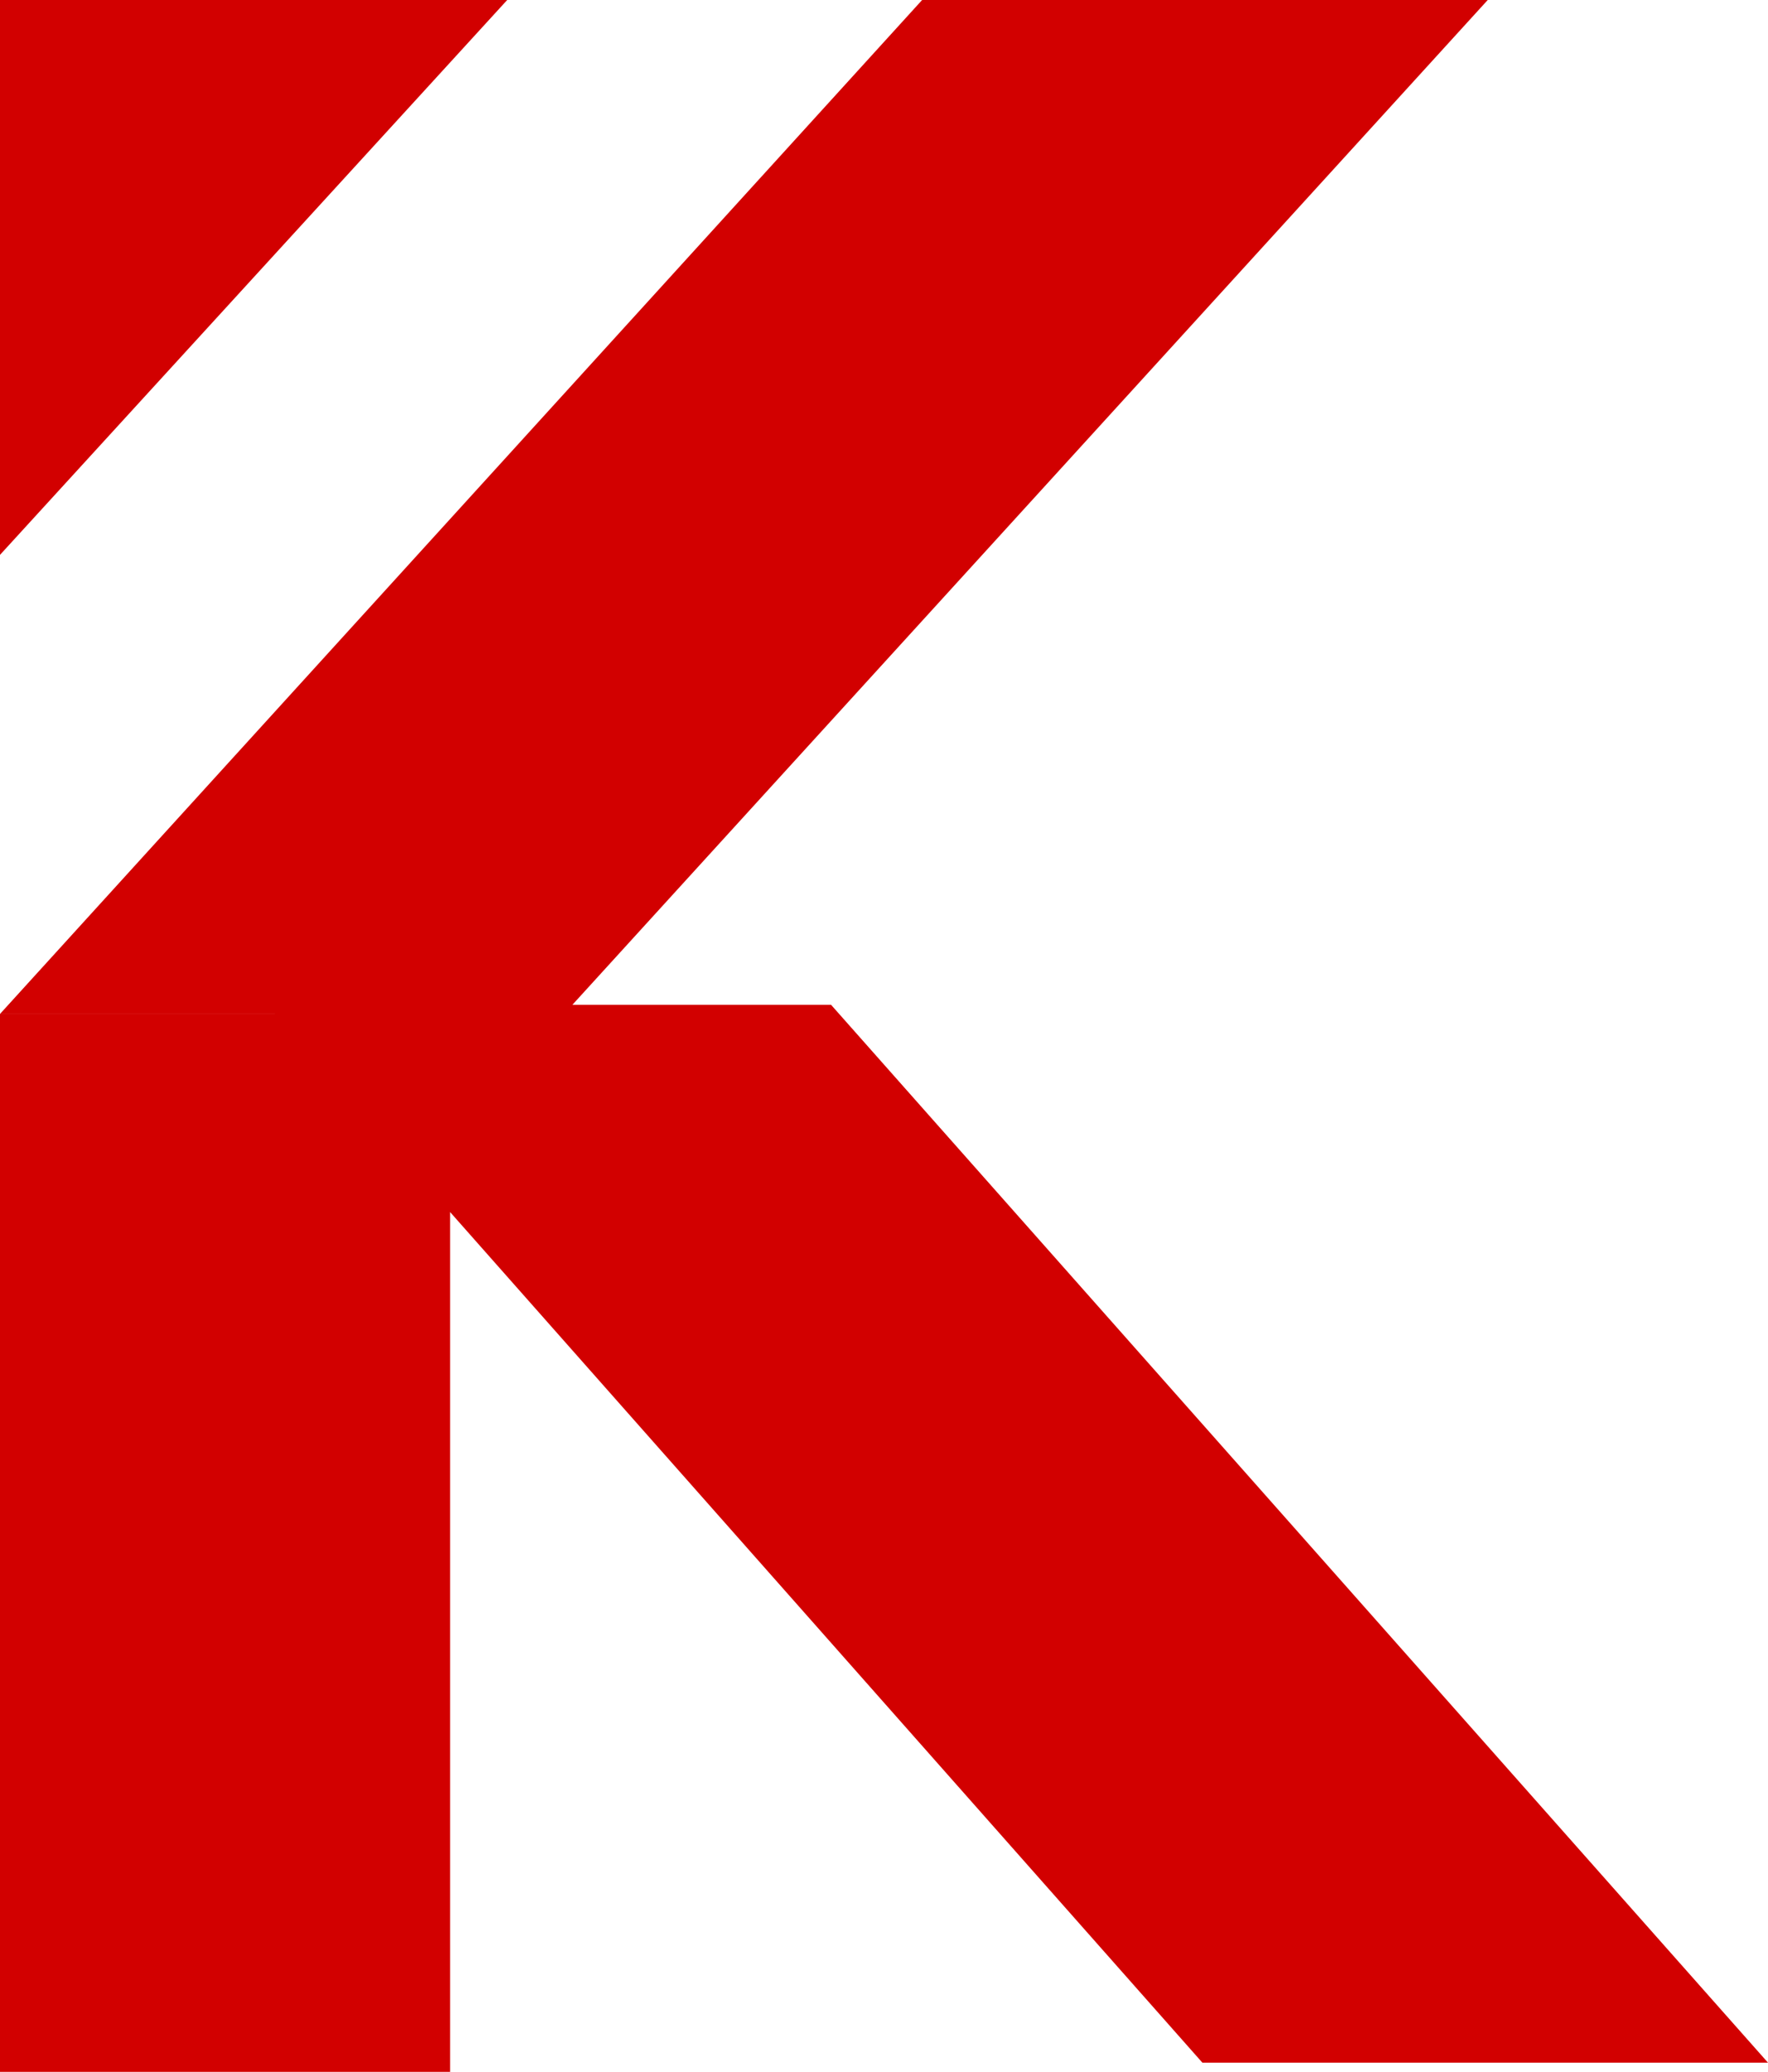 <?xml version="1.0" encoding="UTF-8"?> <svg xmlns="http://www.w3.org/2000/svg" viewBox="1738.495 2193.535 523.01 612.93" width="523.01" height="612.93" data-guides="{&quot;vertical&quot;:[],&quot;horizontal&quot;:[]}"><path fill="#d20000" stroke="none" fill-opacity="1" stroke-width="1" stroke-opacity="1" color="rgb(51, 51, 51)" font-size-adjust="none" id="tSvg7fea892c70" title="Path 1" d="M 2261.505 2803.745 C 2169.115 2699.425 2076.725 2595.105 1984.335 2490.785C 1958.832 2490.785 1933.328 2490.785 1907.825 2490.785C 1998.082 2391.702 2088.338 2292.618 2178.595 2193.535C 2122.822 2193.535 2067.048 2193.535 2011.275 2193.535C 1920.348 2293.522 1829.422 2393.508 1738.495 2493.495C 1765.602 2493.495 1792.708 2493.495 1819.815 2493.495C 1819.818 2493.498 1819.822 2493.502 1819.825 2493.505C 1792.715 2493.505 1765.605 2493.505 1738.495 2493.505C 1738.495 2597.825 1738.495 2702.145 1738.495 2806.465C 1782.878 2806.465 1827.262 2806.465 1871.645 2806.465C 1871.645 2721.678 1871.645 2636.892 1871.645 2552.105C 1945.825 2635.985 2020.005 2719.865 2094.185 2803.745C 2149.958 2803.745 2205.732 2803.745 2261.505 2803.745Z"></path><path fill="#d20000" stroke="none" fill-opacity="1" stroke-width="1" stroke-opacity="1" color="rgb(51, 51, 51)" font-size-adjust="none" id="tSvgce0ecc47ee" title="Path 2" d="M 1888.535 2193.535 C 1838.522 2193.535 1788.508 2193.535 1738.495 2193.535C 1738.495 2248.252 1738.495 2302.968 1738.495 2357.685"></path><defs></defs></svg> 